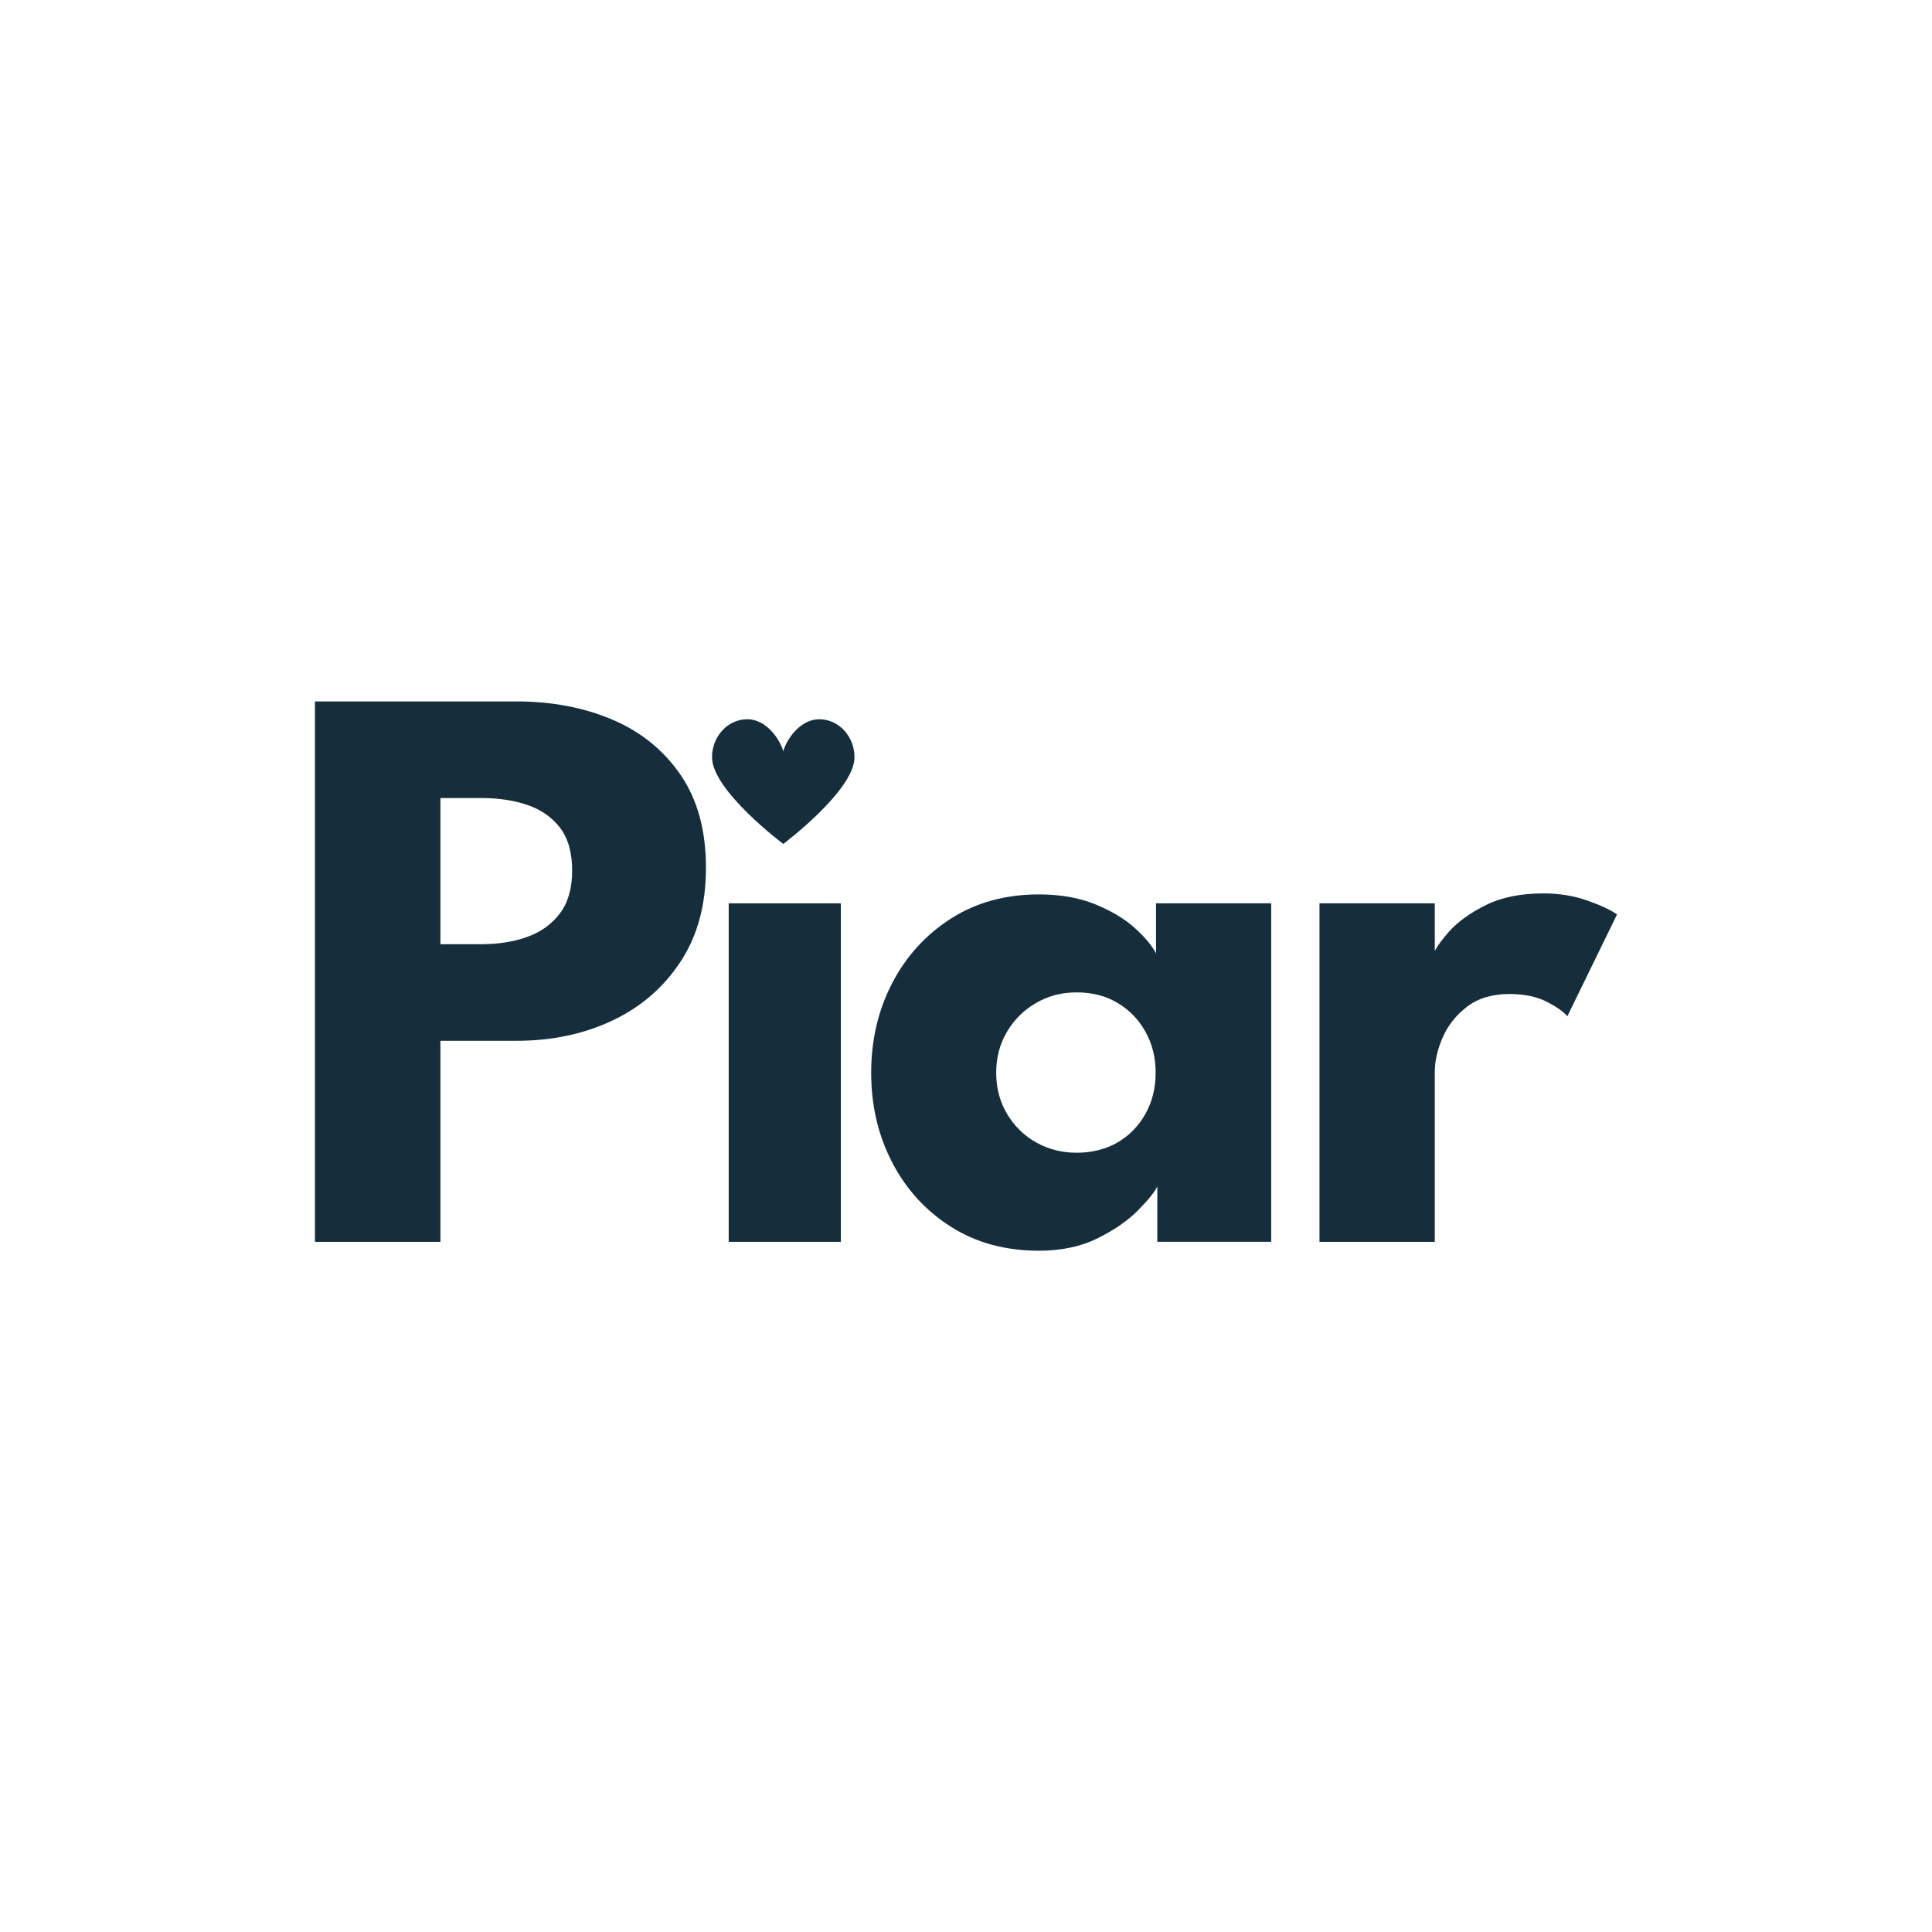 <svg xmlns:xlink="http://www.w3.org/1999/xlink" xmlns="http://www.w3.org/2000/svg" width="500" height="500" viewBox="0 0 500 500" fill="none">
<g clip-path="url(#clip0_1_567)">
<path d="M81.516 181.528H133.631C142.824 181.528 151.108 183.103 158.497 186.246C165.878 189.389 171.761 194.161 176.138 200.546C180.515 206.94 182.703 214.939 182.703 224.544C182.703 234.149 180.515 242.187 176.138 248.857C171.761 255.535 165.878 260.614 158.497 264.11C151.115 267.606 142.824 269.358 133.631 269.358H113.982V321.381H81.516V181.528ZM113.982 244.354H124.619C129.035 244.354 132.996 243.716 136.51 242.448C140.017 241.18 142.824 239.144 144.927 236.355C147.029 233.565 148.072 229.877 148.072 225.282C148.072 220.687 147.021 216.929 144.927 214.209C142.824 211.489 140.024 209.529 136.51 208.33C132.996 207.132 129.035 206.532 124.619 206.532H113.982V244.354Z" fill="#162E3C"/>
<path d="M188.587 321.381V233.78H217.61V321.381H188.587Z" fill="#162E3C"/>
<path d="M299.513 321.38V307.026C298.862 308.44 297.215 310.491 294.571 313.181C291.928 315.87 288.437 318.291 284.092 320.45C279.746 322.609 274.679 323.685 268.891 323.685C260.2 323.685 252.599 321.618 246.088 317.476C239.57 313.342 234.503 307.786 230.887 300.817C227.263 293.847 225.459 286.117 225.459 277.633C225.459 269.15 227.27 261.42 230.887 254.45C234.503 247.481 239.578 241.91 246.088 237.737C252.606 233.564 260.207 231.474 268.891 231.474C274.467 231.474 279.354 232.343 283.551 234.071C287.747 235.808 291.152 237.86 293.756 240.227C296.36 242.601 298.171 244.776 299.183 246.751V233.772H328.983V321.372H299.505L299.513 321.38ZM257.815 277.633C257.815 281.598 258.756 285.149 260.639 288.299C262.521 291.45 265.039 293.909 268.185 295.676C271.338 297.443 274.828 298.327 278.664 298.327C282.499 298.327 286.155 297.443 289.198 295.676C292.242 293.909 294.642 291.45 296.422 288.299C298.195 285.149 299.082 281.598 299.082 277.633C299.082 273.668 298.195 270.118 296.422 266.968C294.65 263.817 292.242 261.343 289.198 259.537C286.155 257.731 282.648 256.832 278.664 256.832C274.679 256.832 271.33 257.731 268.185 259.537C265.031 261.343 262.521 263.817 260.639 266.968C258.756 270.118 257.815 273.668 257.815 277.633Z" fill="#162E3C"/>
<path d="M410.853 233.082C407.37 231.837 403.558 231.215 399.416 231.215C393.534 231.215 388.56 232.229 384.497 234.258C380.426 236.286 377.273 238.561 375.022 241.089C373.296 243.025 372.065 244.701 371.32 246.114V233.773H341.481V321.381H371.32V277.42C371.32 274.646 371.986 271.695 373.335 268.56C374.677 265.433 376.787 262.766 379.65 260.553C382.521 258.348 386.168 257.249 390.6 257.249C394.451 257.249 397.66 257.91 400.24 259.224C402.821 260.538 404.617 261.805 405.629 263.012L418.485 236.655C416.885 235.518 414.344 234.327 410.861 233.082H410.853Z" fill="#162E3C"/>
<path d="M221.14 195.984C221.14 204.582 202.707 218.414 202.707 218.414C202.707 218.414 184.273 204.582 184.273 195.984C184.273 190.551 188.36 186.14 193.404 186.14C198.448 186.14 201.922 191.519 202.707 194.447C203.491 191.519 206.974 186.14 212.017 186.14C217.061 186.14 221.14 190.551 221.14 195.984Z" fill="#162E3C"/>
</g>
<defs>
<clipPath id="clip0_1_567">
<rect width="336.967" height="147.423" fill="white" transform="translate(81.516 176.288)"/>
</clipPath>
</defs>
</svg>